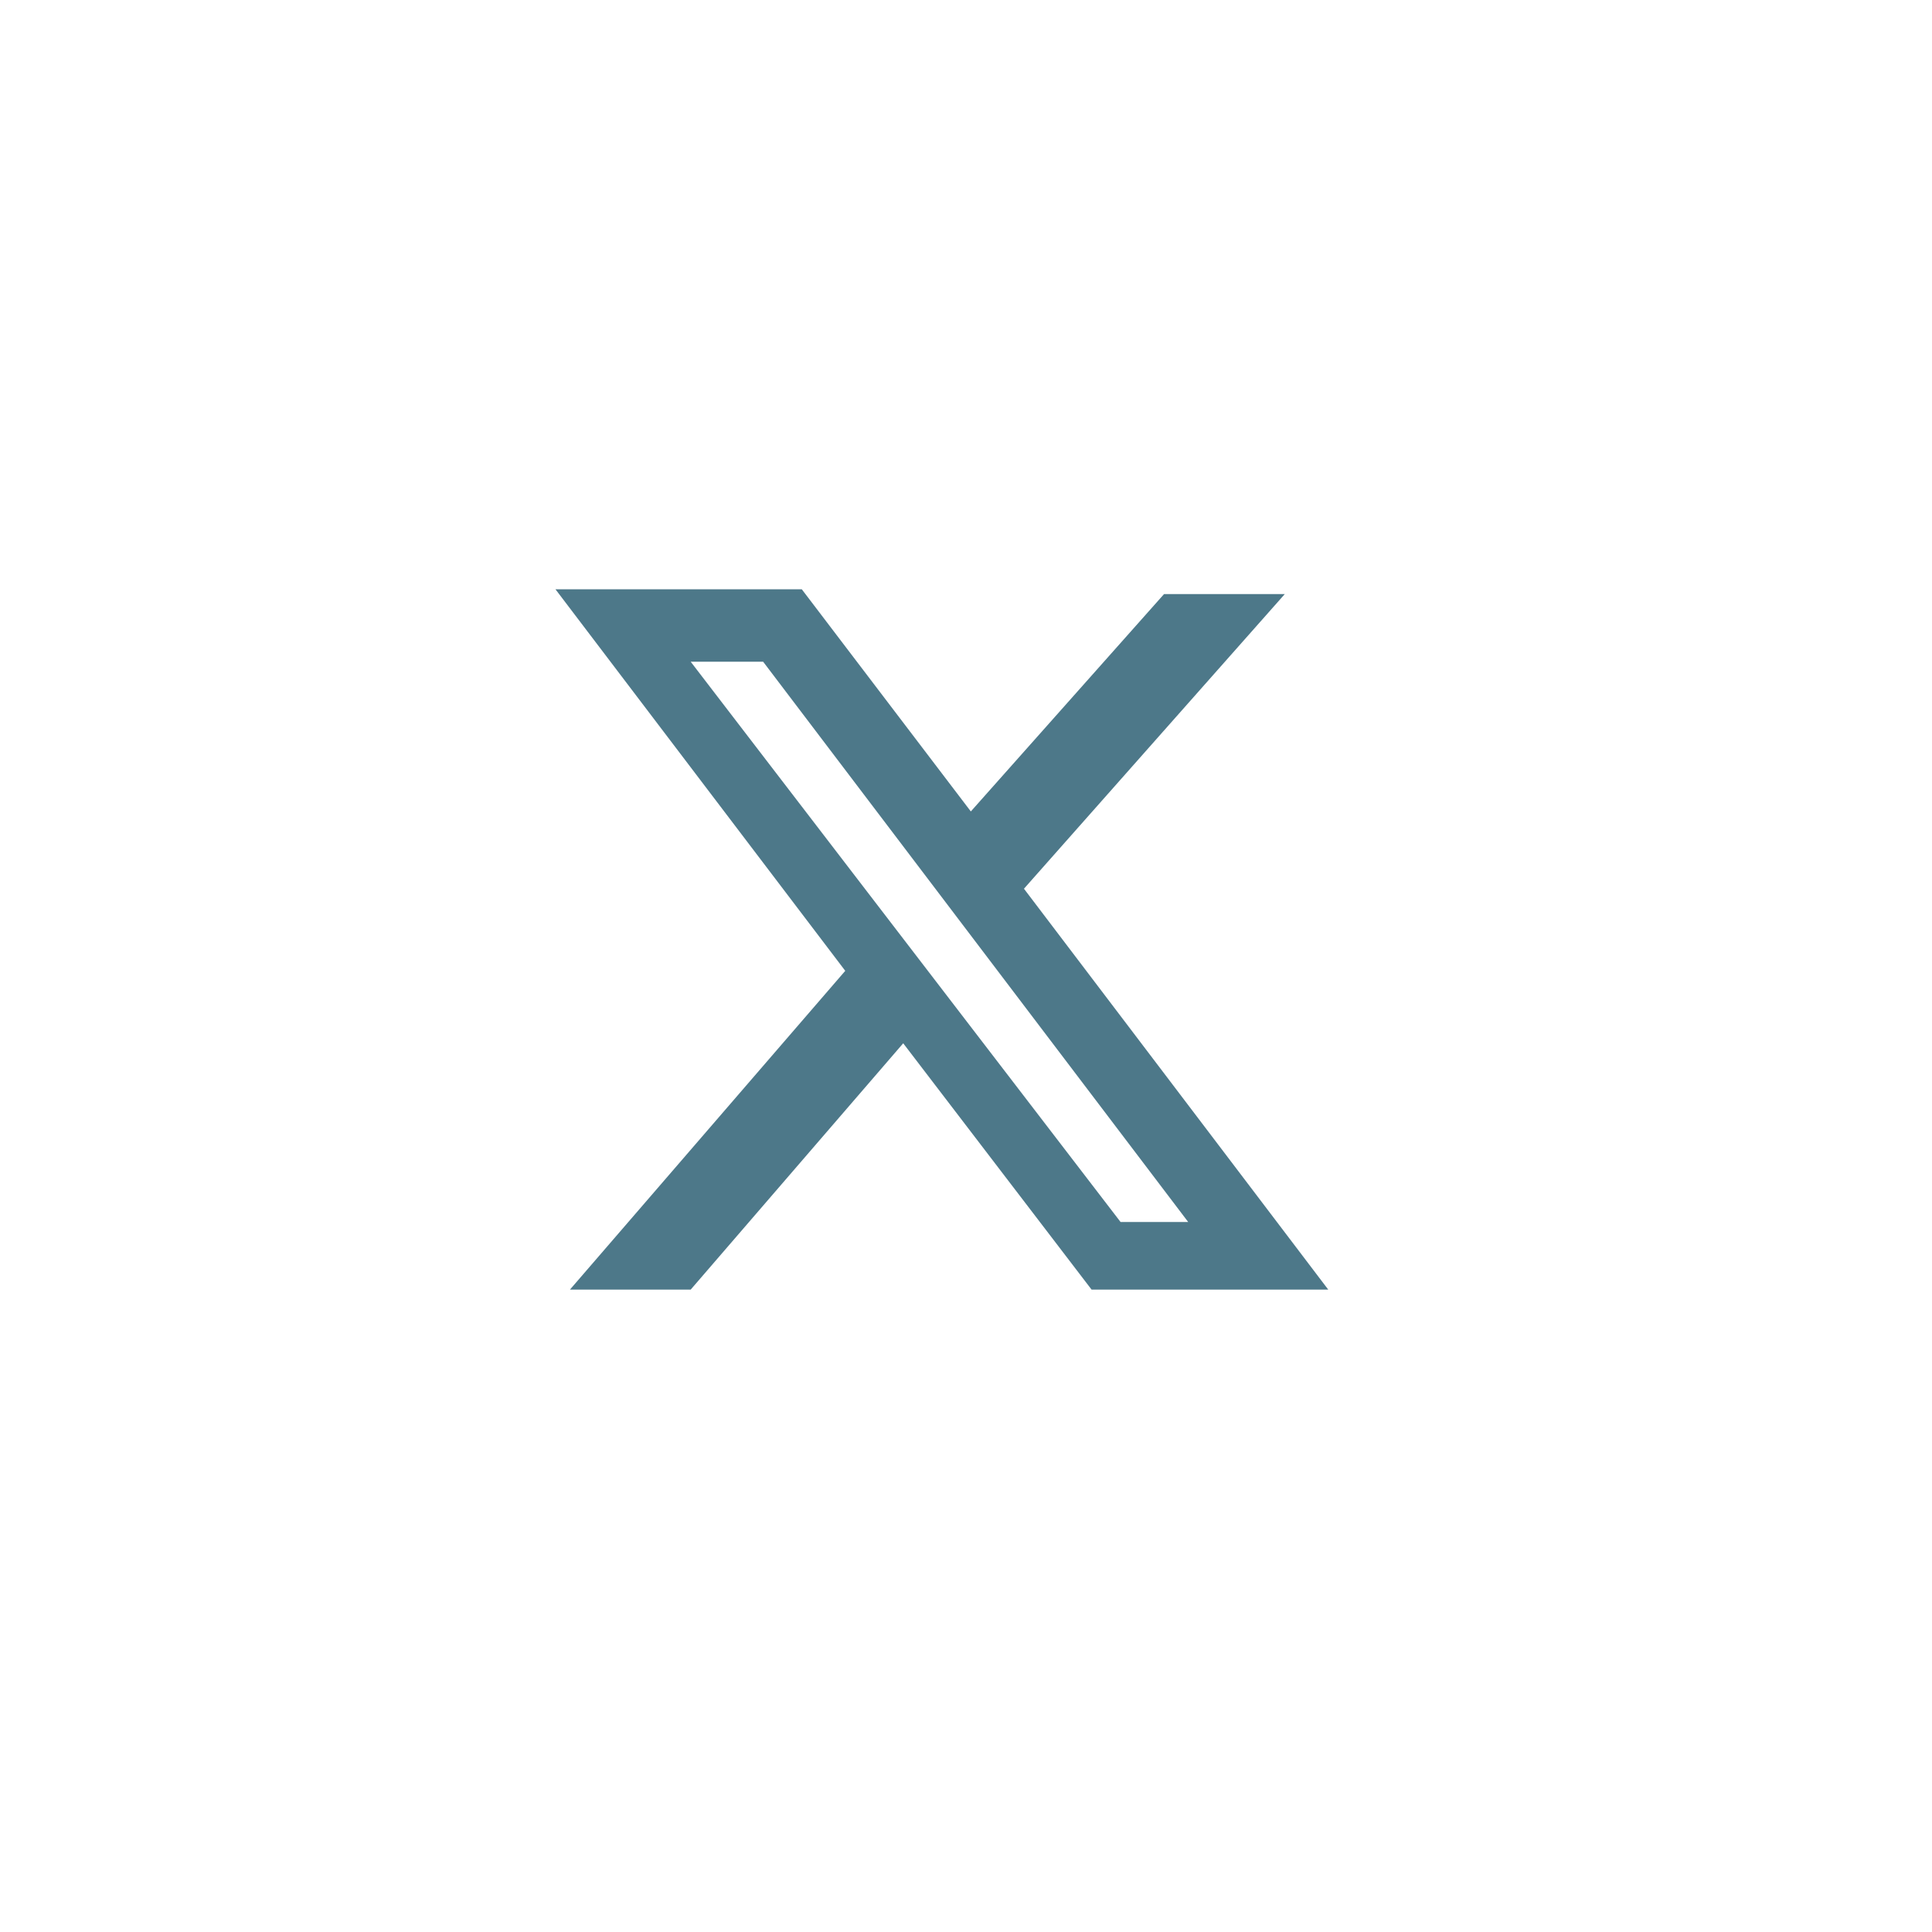 <?xml version="1.0" encoding="UTF-8"?>
<svg xmlns="http://www.w3.org/2000/svg" xmlns:xlink="http://www.w3.org/1999/xlink" version="1.1" id="Calque_2" x="0px" y="0px" viewBox="0 0 40 40" style="enable-background:new 0 0 40 40;" xml:space="preserve">
<style type="text/css">
	.st0{fill:#4D7889;}
</style>
<path class="st0" d="M24.1,12.3h2.5l-5.4,6.1l6.3,8.3h-4.9l-3.9-5.1l-4.4,5.1h-2.5l5.7-6.6l-6-7.9h5.1l3.5,4.6L24.1,12.3z   M23.2,25.3h1.4l-8.8-11.6h-1.5L23.2,25.3z"></path>
</svg>
